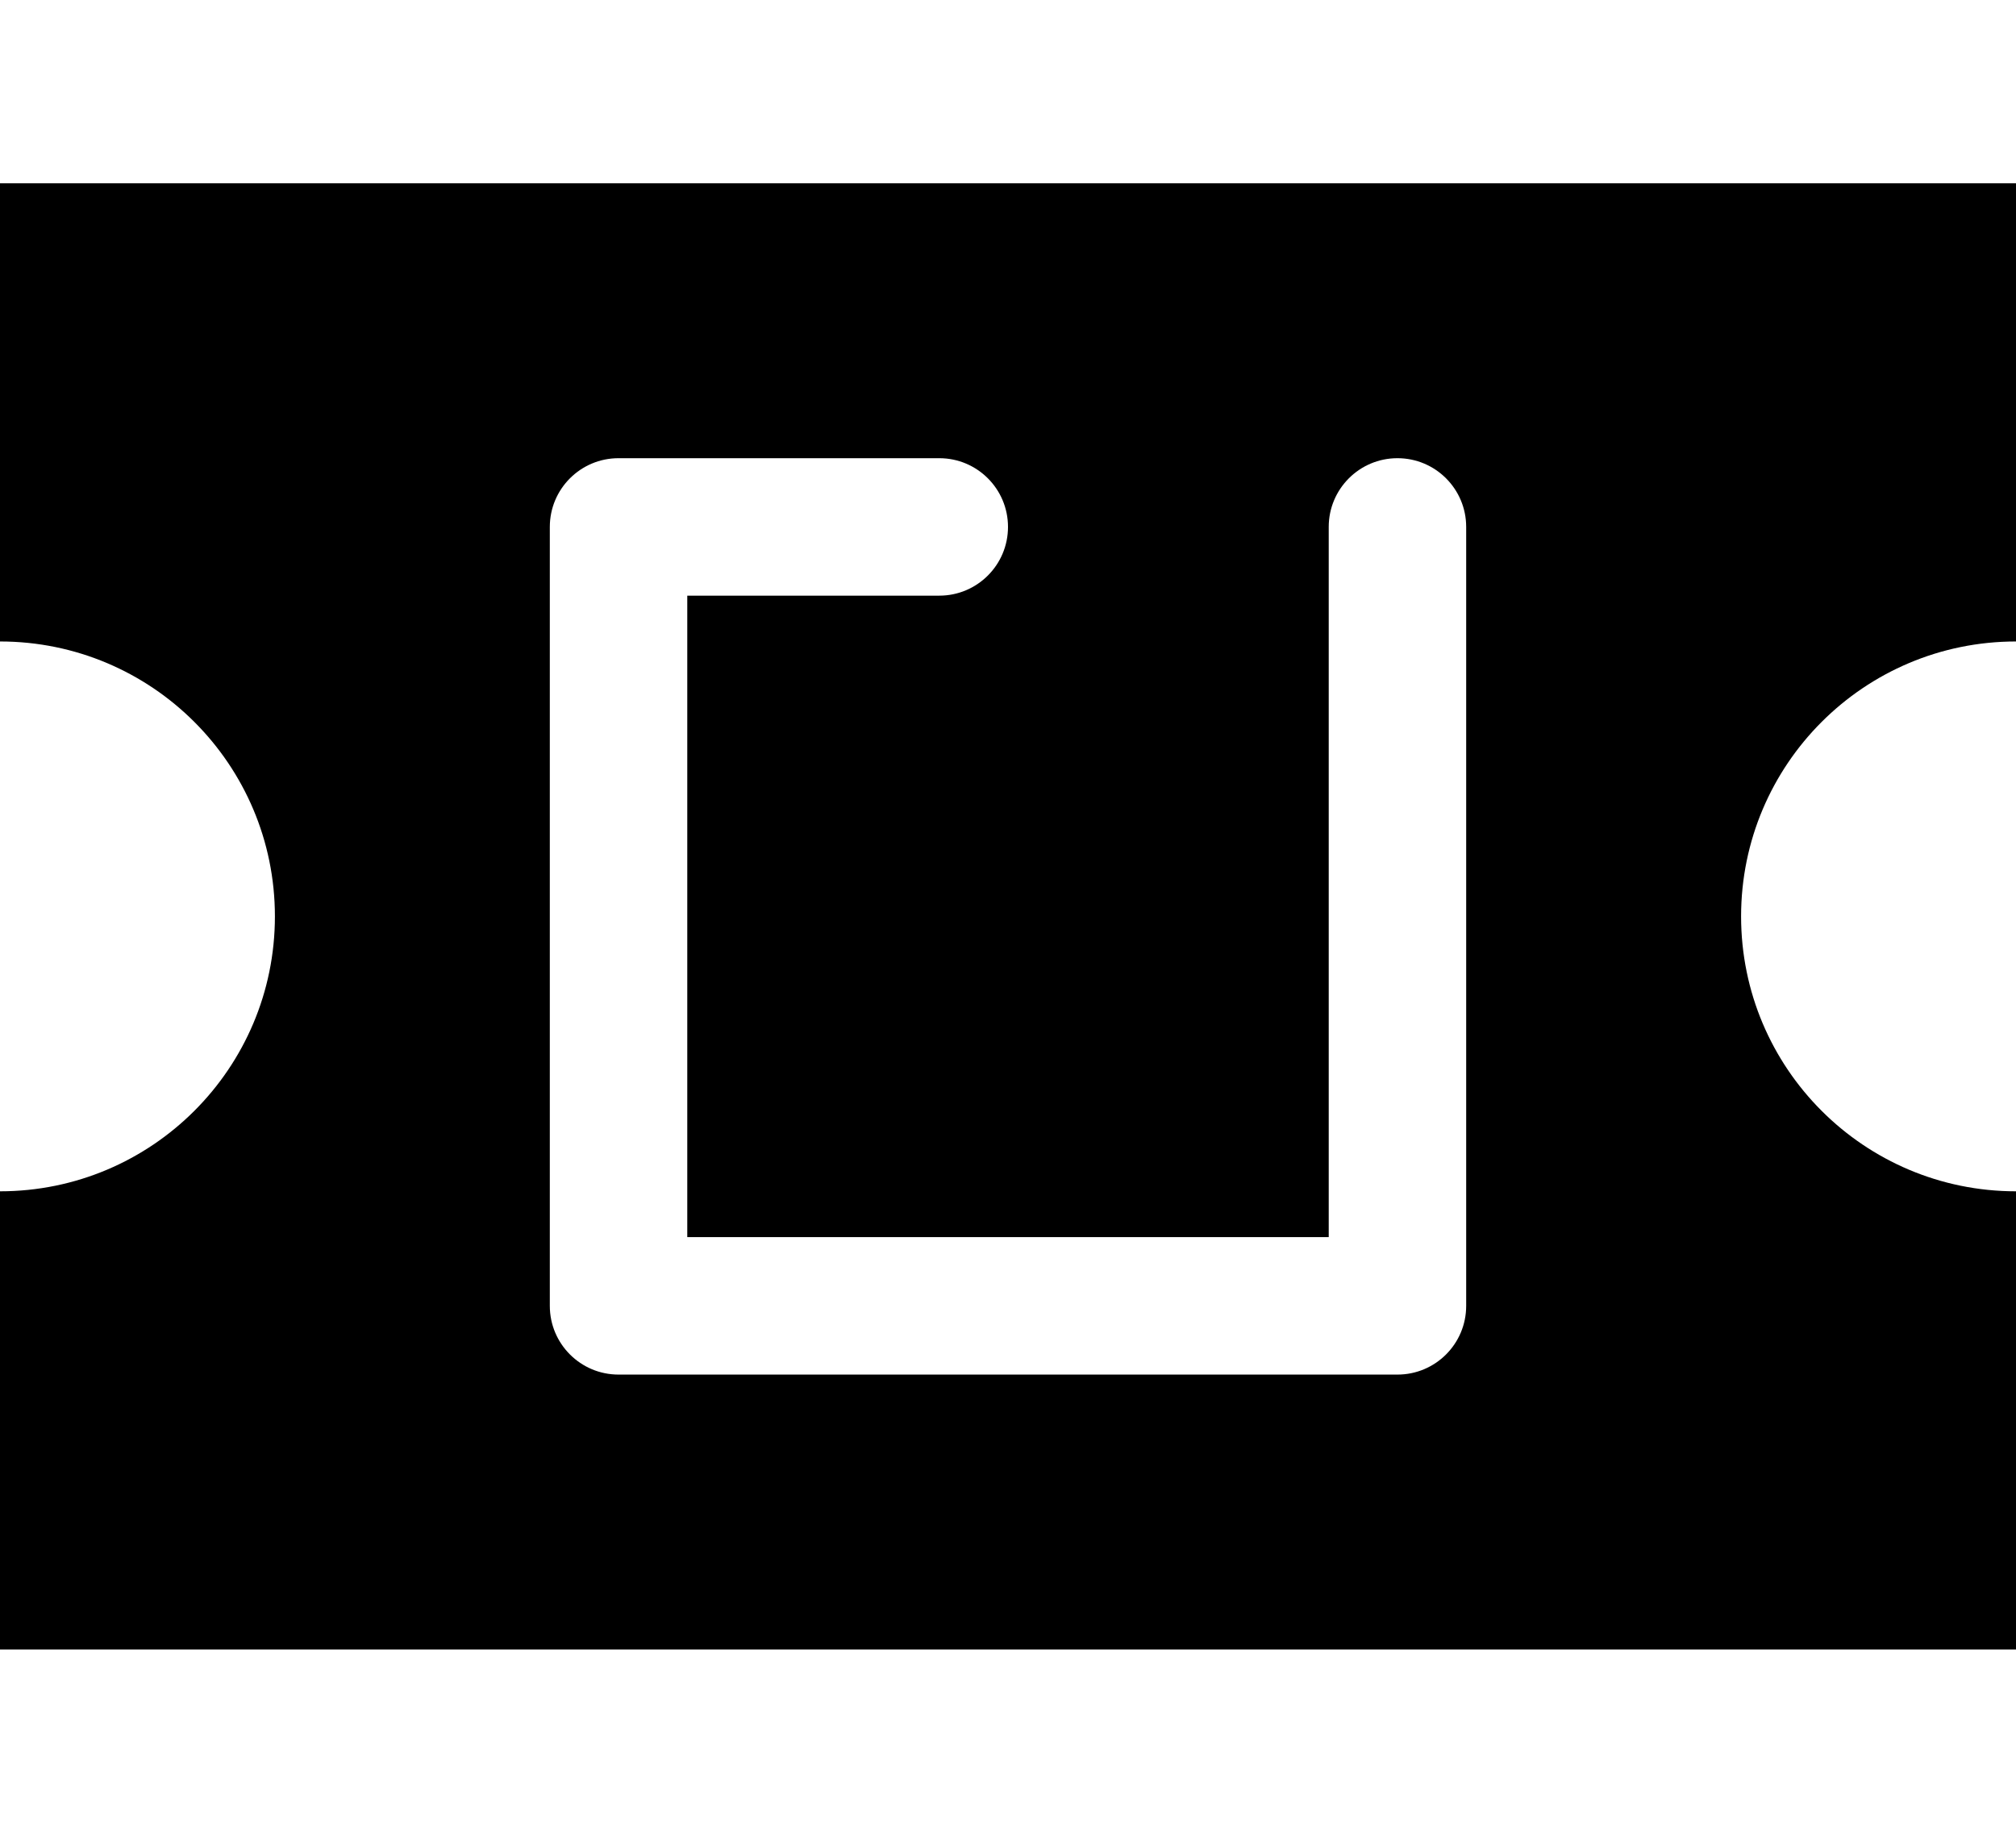 <svg xmlns="http://www.w3.org/2000/svg" viewBox="0 0 616 560"><!--! Font Awesome Pro 7.0.0 by @fontawesome - https://fontawesome.com License - https://fontawesome.com/license (Commercial License) Copyright 2025 Fonticons, Inc. --><path fill="currentColor" d="M616 56L0 56 0 196c46.4 0 84 37.6 84 84S46.4 364 0 364l0 140 616 0 0-140c-46.4 0-84-37.6-84-84s37.6-84 84-84l0-140zM189 140l98 0c11.6 0 21 9.4 21 21s-9.4 21-21 21l-77 0 0 196 196 0 0-217c0-11.6 9.4-21 21-21s21 9.4 21 21l0 238c0 11.6-9.4 21-21 21l-238 0c-11.6 0-21-9.4-21-21l0-238c0-11.6 9.4-21 21-21z"/></svg>